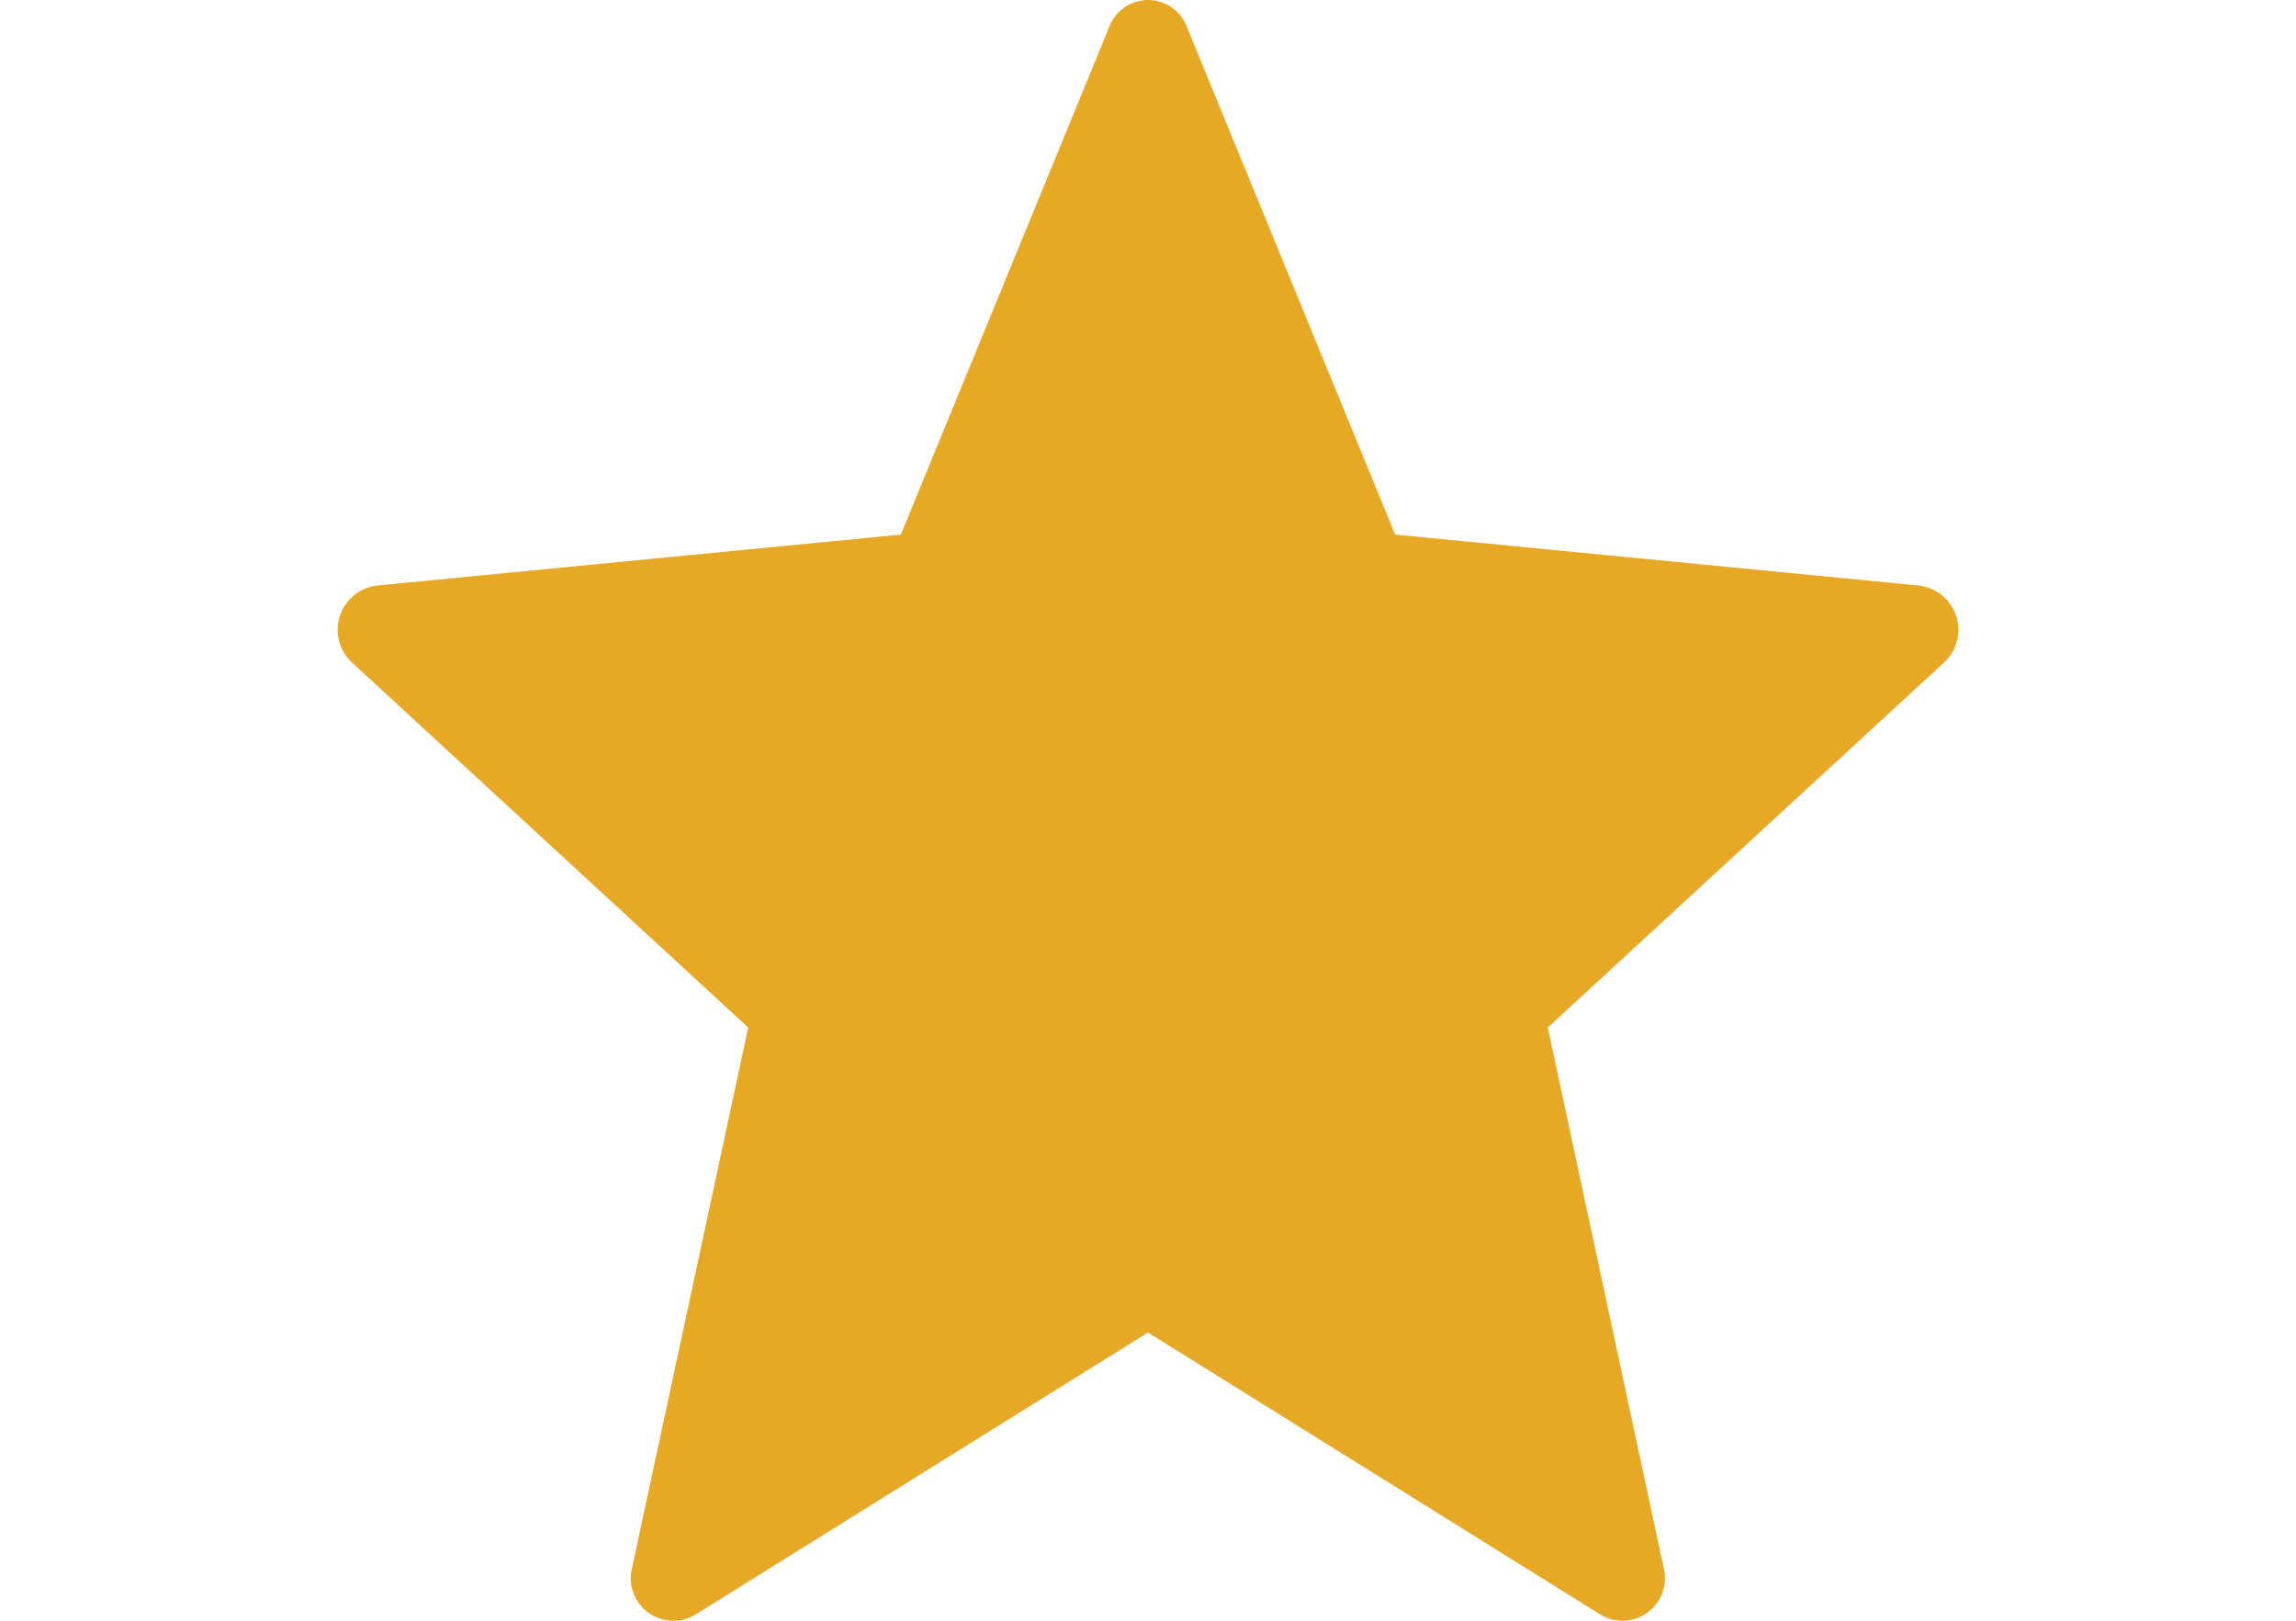<?xml version="1.0" encoding="UTF-8"?>
<svg width="17px" height="12px" viewBox="0 0 17 12" version="1.1" xmlns="http://www.w3.org/2000/svg" xmlns:xlink="http://www.w3.org/1999/xlink">
    <title>RatingStars</title>
    <g id="Page-1" stroke="none" stroke-width="1" fill="none" fill-rule="evenodd">
        <g id="RatingStars" transform="translate(2.5, 0)" fill="#E7A825" fill-rule="nonzero">
            <path d="M11.715,4.336 L7.83,3.958 L6.287,0.197 C6.241,0.078 6.127,0 6,0 C5.874,0 5.76,0.078 5.714,0.197 L4.17,3.958 L0.285,4.336 C0.223,4.345 0.164,4.371 0.116,4.412 C0.069,4.452 0.033,4.506 0.015,4.566 C-0.004,4.626 -0.005,4.69 0.012,4.75 C0.028,4.811 0.061,4.865 0.108,4.907 L3.04,7.608 L2.181,11.604 C2.148,11.728 2.193,11.859 2.295,11.936 C2.397,12.013 2.535,12.022 2.645,11.957 L6,9.866 L9.354,11.957 C9.464,12.021 9.602,12.013 9.704,11.935 C9.806,11.857 9.85,11.727 9.817,11.604 L8.96,7.608 L11.892,4.907 C11.939,4.865 11.972,4.811 11.988,4.75 C12.005,4.69 12.004,4.626 11.985,4.566 C11.967,4.506 11.931,4.452 11.884,4.412 C11.836,4.371 11.777,4.345 11.715,4.336 Z" id="Path"></path>
        </g>
    </g>
</svg>